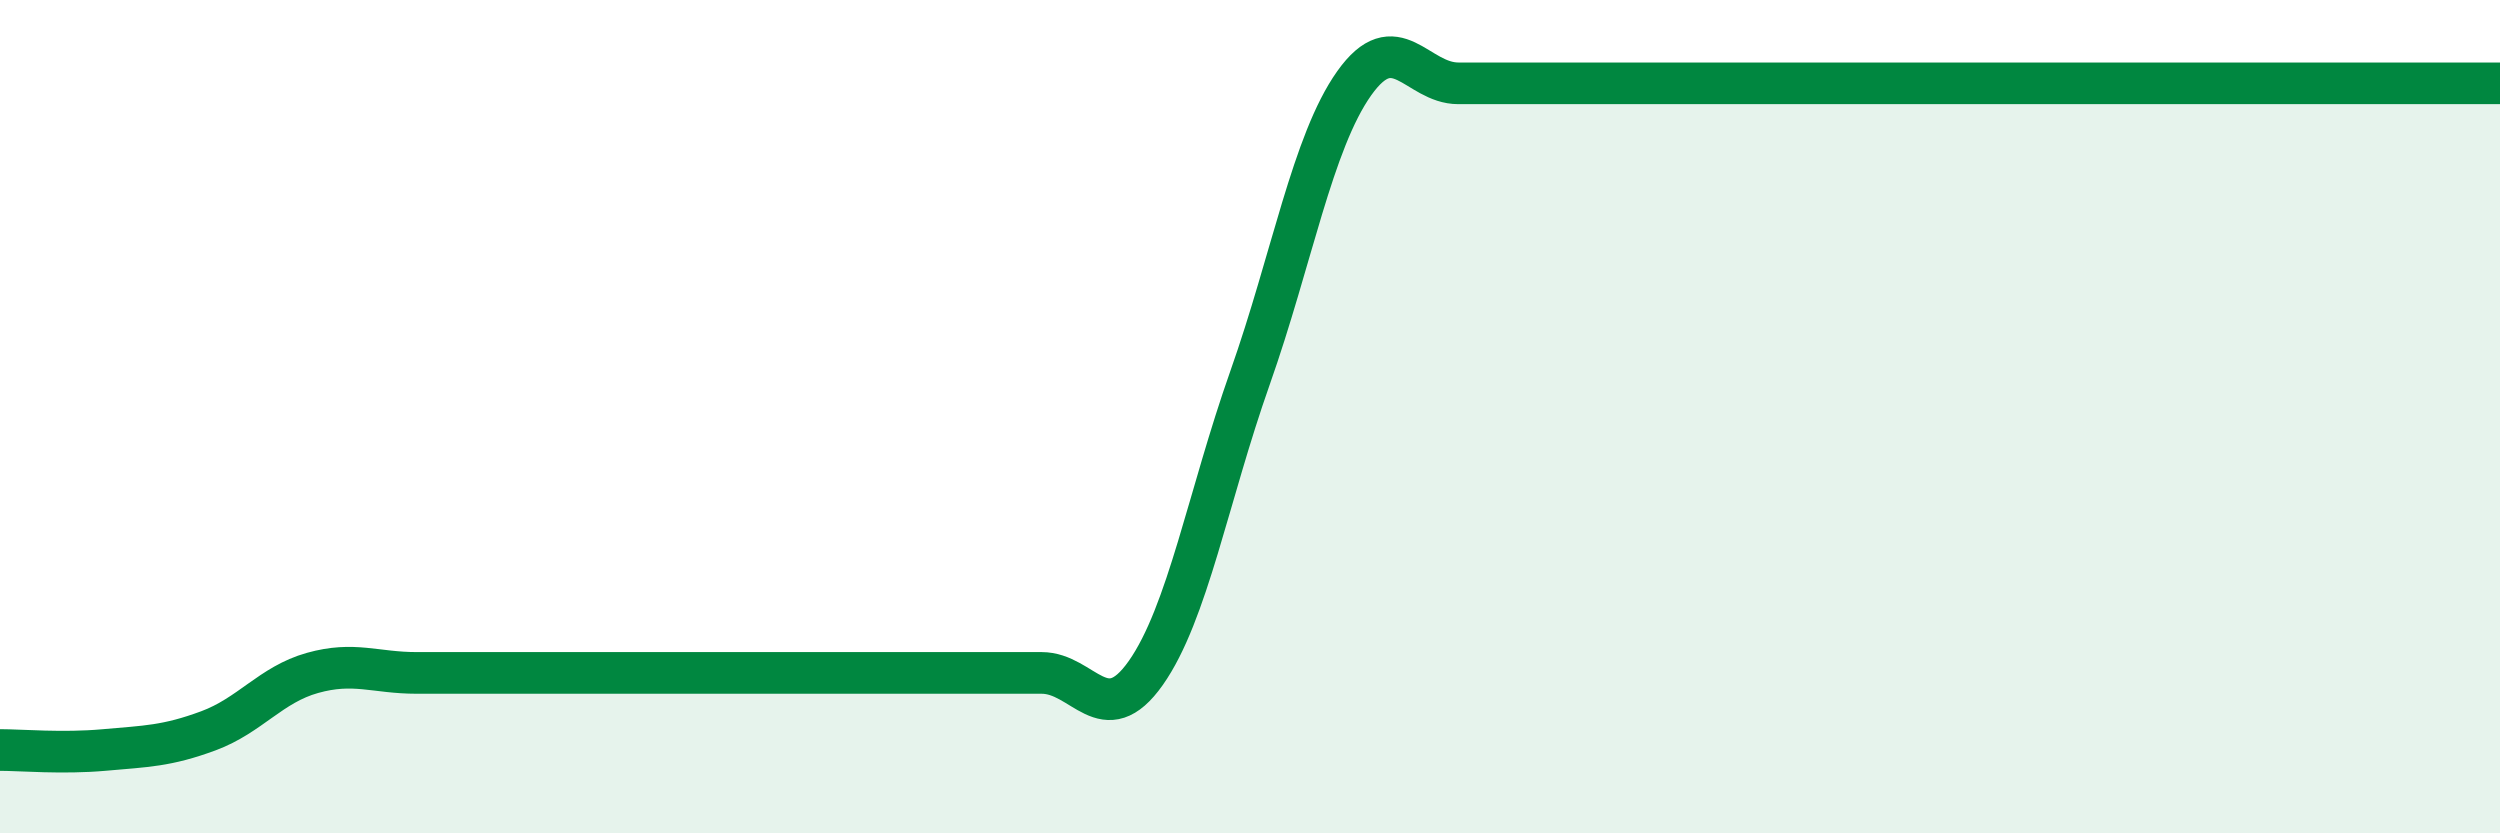 
    <svg width="60" height="20" viewBox="0 0 60 20" xmlns="http://www.w3.org/2000/svg">
      <path
        d="M 0,18 C 0.5,18 1.5,18.09 2.5,18 C 3.5,17.91 4,17.91 5,17.54 C 6,17.17 6.5,16.43 7.5,16.15 C 8.5,15.87 9,16.15 10,16.15 C 11,16.15 11.5,16.15 12.5,16.15 C 13.5,16.15 14,16.15 15,16.15 C 16,16.15 16.5,16.15 17.5,16.15 C 18.5,16.15 19,16.15 20,16.15 C 21,16.15 21.5,16.15 22.5,16.15 C 23.5,16.15 24,16.15 25,16.15 C 26,16.15 26.5,17.57 27.5,16.15 C 28.5,14.73 29,11.9 30,9.07 C 31,6.24 31.5,3.41 32.5,2 C 33.5,0.59 34,2 35,2 C 36,2 36.5,2 37.5,2 C 38.5,2 39,2 40,2 C 41,2 41.5,2 42.5,2 C 43.5,2 44,2 45,2 C 46,2 46.5,2 47.5,2 C 48.5,2 49,2 50,2 C 51,2 51.5,2 52.5,2 C 53.5,2 53.5,2 55,2 C 56.5,2 59,2 60,2L60 20L0 20Z"
        fill="#008740"
        opacity="0.1"
        stroke-linecap="round"
        stroke-linejoin="round"
      />
      <path
        d="M 0,18 C 0.5,18 1.5,18.09 2.5,18 C 3.5,17.91 4,17.91 5,17.54 C 6,17.17 6.5,16.43 7.5,16.15 C 8.5,15.87 9,16.15 10,16.15 C 11,16.15 11.5,16.15 12.5,16.15 C 13.5,16.15 14,16.15 15,16.15 C 16,16.15 16.5,16.15 17.5,16.15 C 18.5,16.15 19,16.15 20,16.15 C 21,16.15 21.5,16.15 22.5,16.15 C 23.5,16.15 24,16.15 25,16.15 C 26,16.15 26.5,17.57 27.5,16.15 C 28.5,14.73 29,11.9 30,9.07 C 31,6.24 31.5,3.41 32.5,2 C 33.5,0.59 34,2 35,2 C 36,2 36.5,2 37.5,2 C 38.5,2 39,2 40,2 C 41,2 41.5,2 42.5,2 C 43.5,2 44,2 45,2 C 46,2 46.5,2 47.5,2 C 48.5,2 49,2 50,2 C 51,2 51.5,2 52.5,2 C 53.5,2 53.5,2 55,2 C 56.5,2 59,2 60,2"
        stroke="#008740"
        stroke-width="1"
        fill="none"
        stroke-linecap="round"
        stroke-linejoin="round"
      />
    </svg>
  